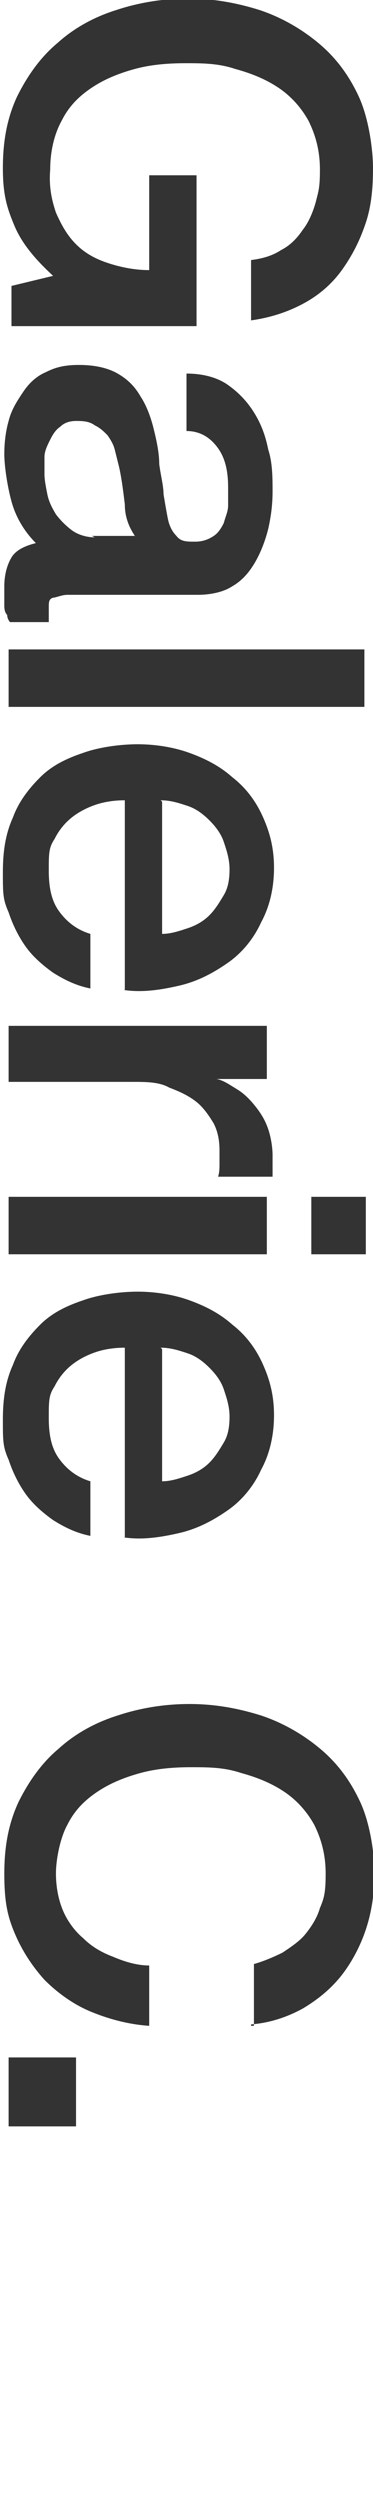 <?xml version="1.0" encoding="UTF-8"?>
<svg id="_レイヤー_1" data-name=" レイヤー 1" xmlns="http://www.w3.org/2000/svg" xmlns:xlink="http://www.w3.org/1999/xlink" version="1.1" viewBox="0 0 26 174">
  <defs>
    <style>
      .cls-1 {
        clip-path: url(#clippath);
      }

      .cls-2 {
        fill: none;
      }

      .cls-2, .cls-3 {
        stroke-width: 0px;
      }

      .cls-4 {
        clip-path: url(#clippath-1);
      }

      .cls-5 {
        clip-path: url(#clippath-2);
      }

      .cls-3 {
        fill: #000;
      }

      .cls-6 {
        opacity: .8;
      }
    </style>
    <clipPath id="clippath">
      <rect class="cls-2" width="26" height="148"/>
    </clipPath>
    <clipPath id="clippath-1">
      <rect class="cls-2" width="26" height="148"/>
    </clipPath>
    <clipPath id="clippath-2">
      <rect class="cls-2" x="-1" y="-9.2" width="35.2" height="166.4"/>
    </clipPath>
  </defs>
  <g class="cls-1">
    <g class="cls-4">
      <g class="cls-6">
        <g class="cls-5">
          <path class="cls-3" d="M.6,148h4.7v-4.8H.6v4.8ZM17.5,140.9c1.3-.1,2.5-.5,3.6-1.1,1-.6,1.9-1.3,2.7-2.3.7-.9,1.3-2,1.7-3.2.4-1.2.6-2.5.6-3.9s-.3-3.5-1-5-1.6-2.7-2.8-3.7c-1.2-1-2.6-1.8-4.1-2.3-1.6-.5-3.2-.8-5-.8s-3.5.3-5,.8c-1.6.5-3,1.3-4.1,2.3-1.2,1-2.1,2.3-2.8,3.7-.7,1.5-1,3.1-1,5s.2,2.9.7,4.1c.5,1.2,1.2,2.3,2.1,3.3.9.9,2,1.7,3.2,2.2,1.2.5,2.6.9,4.1,1v-4.2c-.9,0-1.8-.3-2.5-.6-.8-.3-1.5-.7-2.1-1.3-.6-.5-1.1-1.2-1.4-1.9s-.5-1.6-.5-2.6.3-2.5.8-3.4c.5-1,1.2-1.7,2.1-2.3.9-.6,1.9-1,3-1.3,1.1-.3,2.3-.4,3.5-.4s2.3,0,3.5.4c1.1.3,2.1.7,3,1.3.9.6,1.6,1.4,2.1,2.3.5,1,.8,2.1.8,3.4s-.1,1.7-.4,2.4c-.2.7-.6,1.3-1,1.8s-1,.9-1.6,1.3c-.6.3-1.3.6-2,.8v4.3h-.2ZM8.6,107c1.3.2,2.6,0,3.9-.3,1.3-.3,2.4-.9,3.4-1.6s1.8-1.7,2.3-2.8c.6-1.1.9-2.4.9-3.8s-.3-2.5-.8-3.6-1.2-2-2.1-2.7c-.9-.8-1.9-1.3-3-1.7-1.1-.4-2.4-.6-3.6-.6s-2.7.2-3.8.6c-1.2.4-2.2.9-3,1.7-.8.8-1.5,1.7-1.9,2.8-.5,1.1-.7,2.3-.7,3.8s0,1.9.4,2.8c.3.9.7,1.7,1.2,2.4.5.7,1.2,1.3,1.9,1.8.8.5,1.6.9,2.6,1.1v-3.8c-1-.3-1.7-.9-2.2-1.6s-.7-1.6-.7-2.8,0-1.6.4-2.2c.3-.6.7-1.1,1.2-1.5s1.1-.7,1.7-.9c.6-.2,1.3-.3,2-.3v13.2h0ZM11.2,93.8c.7,0,1.3.2,1.9.4.6.2,1.1.6,1.5,1s.8.9,1,1.5.4,1.2.4,1.9-.1,1.3-.4,1.8c-.3.5-.6,1-1,1.4s-.9.7-1.5.9c-.6.2-1.2.4-1.8.4v-9.2h0ZM.6,87.3h18v-4H.6v4ZM21.7,87.3h3.8v-4h-3.8v4ZM.6,71.3v4h8.6c1,0,1.9,0,2.6.4.8.3,1.4.6,1.9,1s.9,1,1.2,1.5c.3.6.4,1.2.4,1.9v.9c0,.3,0,.6-.1.9h3.8v-1.5c0-.5-.1-1.2-.3-1.8-.2-.6-.5-1.1-.9-1.6s-.8-.9-1.3-1.2c-.5-.3-.9-.6-1.4-.7h3.5v-3.7H.6ZM8.6,68.9c1.3.2,2.6,0,3.9-.3,1.3-.3,2.4-.9,3.4-1.6s1.8-1.7,2.3-2.8c.6-1.1.9-2.4.9-3.8s-.3-2.5-.8-3.6-1.2-2-2.1-2.7c-.9-.8-1.9-1.3-3-1.7s-2.4-.6-3.6-.6-2.7.2-3.8.6c-1.2.4-2.2.9-3,1.7s-1.5,1.7-1.9,2.8c-.5,1.1-.7,2.3-.7,3.8s0,1.9.4,2.8c.3.9.7,1.7,1.2,2.4.5.7,1.2,1.3,1.9,1.8.8.5,1.6.9,2.6,1.1v-3.8c-1-.3-1.7-.9-2.2-1.6-.5-.7-.7-1.6-.7-2.8s0-1.6.4-2.2c.3-.6.7-1.1,1.2-1.5s1.1-.7,1.7-.9c.6-.2,1.3-.3,2-.3v13.2h0ZM11.2,55.7c.7,0,1.3.2,1.9.4.6.2,1.1.6,1.5,1s.8.9,1,1.5.4,1.2.4,1.9-.1,1.3-.4,1.8c-.3.5-.6,1-1,1.4s-.9.7-1.5.9c-.6.2-1.2.4-1.8.4v-9.2h0ZM.6,49.2h24.8v-4H.6v4ZM6.6,37.4c-.6,0-1.2-.2-1.6-.5-.4-.3-.8-.7-1.1-1.1-.3-.5-.5-.9-.6-1.4s-.2-1-.2-1.4,0-.7,0-1.2c0-.4.2-.8.4-1.2.2-.4.4-.7.7-.9.3-.3.7-.4,1.1-.4s.9,0,1.3.3c.4.2.6.4.9.7.2.3.4.6.5,1s.2.8.3,1.2c.2.9.3,1.8.4,2.6,0,.9.3,1.6.7,2.2h-3,0ZM13.8,41.4c.9,0,1.8-.2,2.4-.6.7-.4,1.2-1,1.6-1.7s.7-1.5.9-2.3c.2-.9.3-1.7.3-2.6s0-2-.3-2.9c-.2-1-.5-1.8-1-2.6-.5-.8-1.1-1.4-1.8-1.9s-1.7-.8-2.9-.8v4c1,0,1.7.5,2.2,1.2s.7,1.6.7,2.7v1.3c0,.4-.2.8-.3,1.2-.2.4-.4.7-.7.9s-.7.4-1.3.4-1,0-1.3-.4c-.3-.3-.5-.7-.6-1.2s-.2-1.1-.3-1.7c0-.6-.2-1.3-.3-2.1,0-.8-.2-1.7-.4-2.5s-.5-1.6-.9-2.2c-.4-.7-.9-1.2-1.6-1.6-.7-.4-1.6-.6-2.7-.6s-1.7.2-2.3.5c-.7.3-1.2.8-1.6,1.4s-.8,1.2-1,2c-.2.7-.3,1.5-.3,2.3s.2,2.2.5,3.3c.3,1.1.9,2.1,1.7,2.9-.8.2-1.4.5-1.7,1-.3.5-.5,1.2-.5,2s0,.4,0,.6,0,.5,0,.7c0,.2,0,.5.2.7,0,.2.1.4.2.5h2.7v-1c0-.4,0-.6.3-.7.2,0,.6-.2,1-.2h9.2-.2ZM13.7,22.8v-10.6h-3.3v6.6c-1,0-2-.2-2.9-.5s-1.6-.7-2.2-1.3c-.6-.6-1-1.3-1.4-2.2-.3-.9-.5-1.8-.4-3,0-1.3.3-2.5.8-3.4.5-1,1.2-1.7,2.1-2.3.9-.6,1.9-1,3-1.3s2.3-.4,3.5-.4,2.3,0,3.5.4c1.1.3,2.1.7,3,1.3.9.6,1.6,1.4,2.1,2.3.5,1,.8,2.1.8,3.4s-.1,1.5-.3,2.3c-.2.7-.5,1.4-.9,1.9-.4.6-.9,1.1-1.5,1.4-.6.4-1.3.6-2.1.7v4.2c1.4-.2,2.6-.6,3.7-1.2s2-1.4,2.7-2.4,1.2-2,1.6-3.2.5-2.5.5-3.8-.3-3.5-1-5-1.6-2.7-2.8-3.7c-1.2-1-2.6-1.8-4.1-2.3C16.5.2,14.9-.1,13.1-.1s-3.5.3-5,.8c-1.6.5-3,1.3-4.1,2.3-1.2,1-2.1,2.3-2.8,3.7-.7,1.5-1,3.1-1,5s.3,2.8.8,4c.5,1.2,1.4,2.3,2.7,3.5l-2.9.7v2.8h13.1-.2Z"/>
        </g>
      </g>
    </g>
  </g>
</svg>